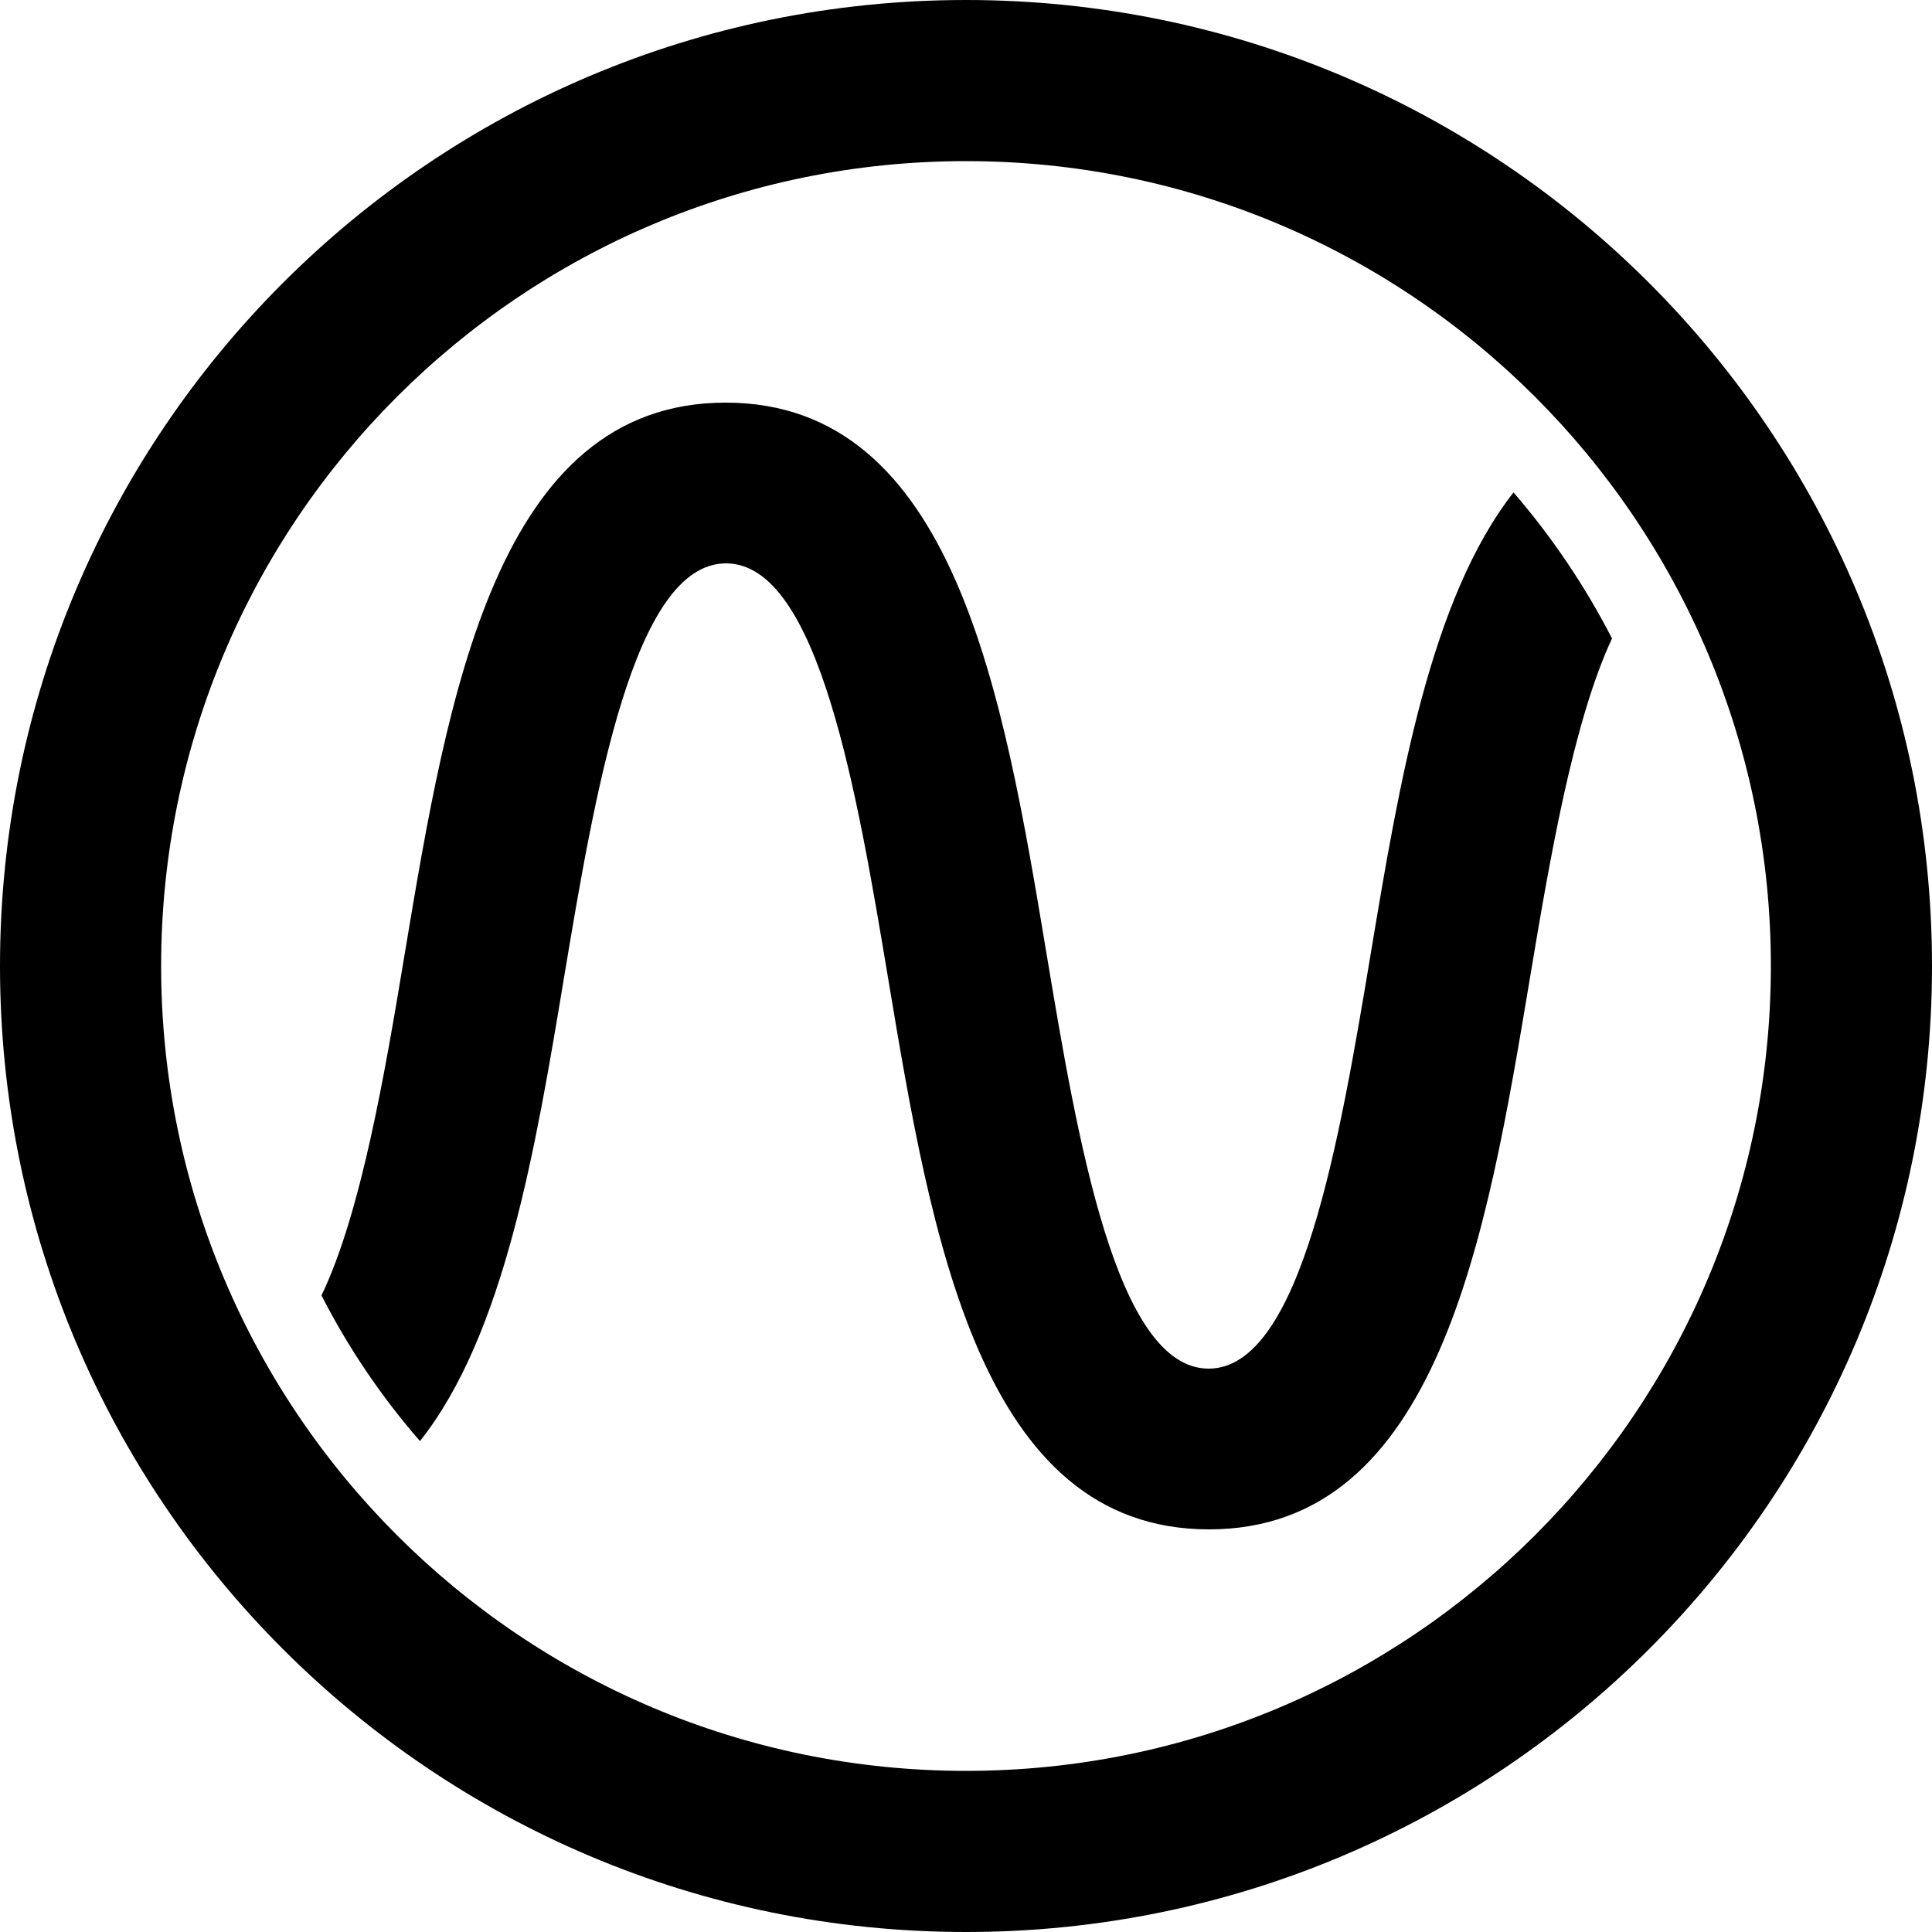 <?xml version="1.0" encoding="utf-8"?>

<!-- Uploaded to: SVG Repo, www.svgrepo.com, Generator: SVG Repo Mixer Tools -->
<svg fill="#000000" height="800px" width="800px" version="1.1" id="Layer_1" xmlns="http://www.w3.org/2000/svg" xmlns:xlink="http://www.w3.org/1999/xlink" 
	 viewBox="0 0 512 512" enable-background="new 0 0 512 512" xml:space="preserve">
<path d="M401.1,130.5c-22.1,28.2-30.3,77-37.8,122c-8.2,49.1-18.4,110.2-43,110.2c-24.6,0-34.8-61.1-43-110.2
	c-11.4-68.4-24.3-145.8-85-145.8c-60.7,0-73.6,77.5-85,145.8c-5.3,32-11.6,68.9-22.1,90.8c7.1,13.9,15.9,26.9,26.1,38.6
	c22.3-28.1,30.6-77.2,38.1-122.4c8.2-49.1,18.4-110.2,43-110.2c24.6,0,34.8,61.1,43,110.2c11.4,68.3,24.3,145.8,85,145.8
	c60.7,0,73.6-77.5,85-145.8c5.3-31.8,11.5-68.2,21.8-90.3C420,155.2,411.2,142.2,401.1,130.5z M256,0C114.6,0,0,114.6,0,256
	c0,141.4,114.6,256,256,256c141.4,0,256-114.6,256-256C512,114.6,397.4,0,256,0z M256,469.3c-117.8,0-213.3-95.5-213.3-213.3
	c0-117.8,95.5-213.3,213.3-213.3c117.8,0,213.3,95.5,213.3,213.3C469.3,373.8,373.8,469.3,256,469.3z"/>
</svg>